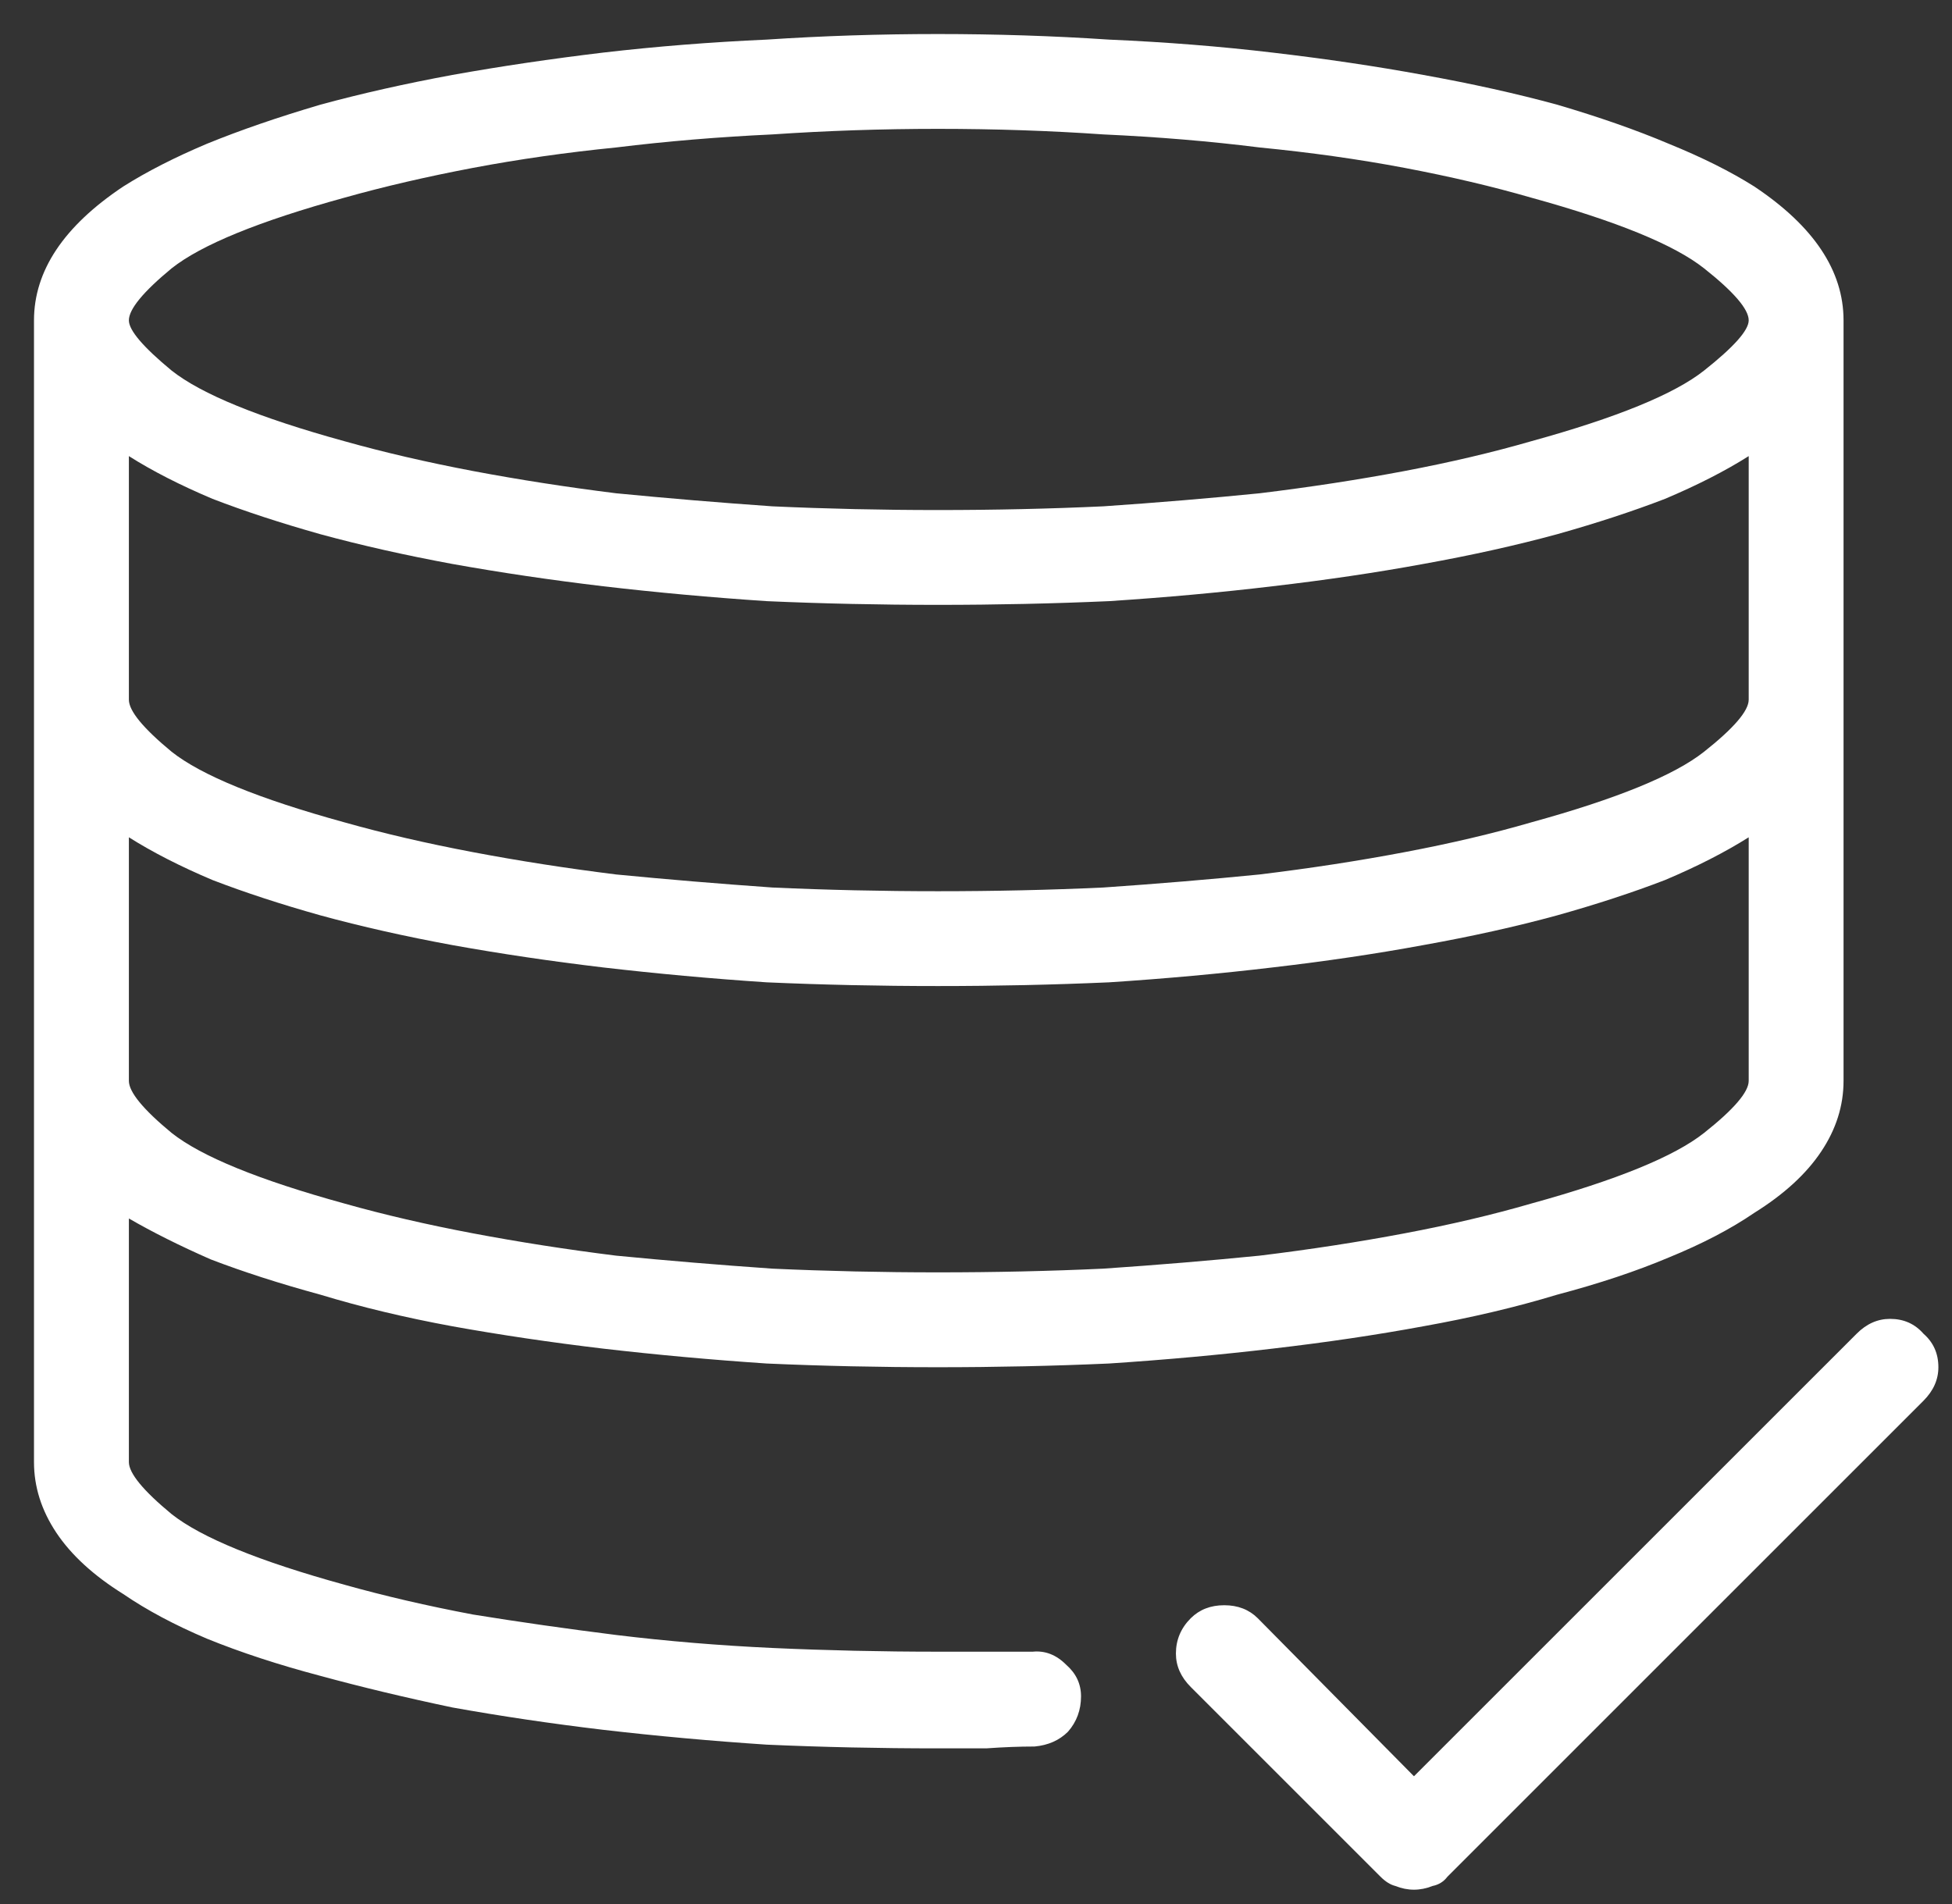 <svg width="41" height="40" viewBox="0 0 41 40" fill="none" xmlns="http://www.w3.org/2000/svg">
<rect x="0" y="0" width="41" height="40" fill="#333333" stroke="none"/>
<path d="M36.847 3.918C37.472 4.335 37.941 4.777 38.253 5.246C38.566 5.715 38.722 6.21 38.722 6.73V22.707C38.722 23.228 38.566 23.723 38.253 24.191C37.941 24.66 37.472 25.09 36.847 25.48C36.352 25.819 35.753 26.131 35.05 26.418C34.373 26.704 33.592 26.965 32.706 27.199C31.847 27.46 30.91 27.681 29.894 27.863C28.904 28.046 27.85 28.202 26.73 28.332C25.636 28.462 24.49 28.566 23.293 28.645C22.121 28.697 20.923 28.723 19.699 28.723C18.475 28.723 17.277 28.697 16.105 28.645C14.933 28.566 13.787 28.462 12.668 28.332C11.574 28.202 10.519 28.046 9.503 27.863C8.514 27.681 7.589 27.46 6.73 27.199C5.871 26.965 5.102 26.717 4.425 26.457C3.774 26.171 3.201 25.884 2.707 25.598V30.715C2.707 30.949 3.006 31.314 3.605 31.809C4.23 32.303 5.441 32.798 7.238 33.293C8.071 33.527 8.97 33.736 9.933 33.918C10.897 34.074 11.899 34.217 12.941 34.348C14.009 34.478 15.102 34.569 16.222 34.621C17.368 34.673 18.527 34.699 19.699 34.699C20.037 34.699 20.363 34.699 20.675 34.699C21.014 34.699 21.352 34.699 21.691 34.699C21.951 34.673 22.186 34.764 22.394 34.973C22.602 35.155 22.706 35.376 22.706 35.637C22.706 35.923 22.615 36.171 22.433 36.379C22.251 36.561 22.016 36.665 21.73 36.691C21.418 36.691 21.079 36.704 20.714 36.73C20.376 36.73 20.037 36.73 19.699 36.73C18.475 36.73 17.277 36.704 16.105 36.652C14.933 36.574 13.787 36.47 12.668 36.34C11.574 36.21 10.519 36.053 9.503 35.871C8.514 35.663 7.589 35.441 6.73 35.207C5.845 34.973 5.05 34.712 4.347 34.426C3.67 34.139 3.084 33.827 2.589 33.488C1.964 33.098 1.496 32.668 1.183 32.199C0.871 31.73 0.714 31.236 0.714 30.715V6.73C0.714 6.21 0.871 5.715 1.183 5.246C1.496 4.777 1.964 4.335 2.589 3.918C3.084 3.605 3.67 3.306 4.347 3.02C5.05 2.733 5.845 2.46 6.73 2.199C7.589 1.965 8.514 1.757 9.503 1.574C10.519 1.392 11.574 1.236 12.668 1.105C13.787 0.975 14.933 0.884 16.105 0.832C17.277 0.754 18.475 0.715 19.699 0.715C20.923 0.715 22.121 0.754 23.293 0.832C24.49 0.884 25.636 0.975 26.73 1.105C27.85 1.236 28.904 1.392 29.894 1.574C30.91 1.757 31.847 1.965 32.706 2.199C33.592 2.46 34.373 2.733 35.05 3.02C35.753 3.306 36.352 3.605 36.847 3.918ZM7.238 4.152C5.441 4.647 4.23 5.142 3.605 5.637C3.006 6.132 2.707 6.496 2.707 6.73C2.707 6.939 3.006 7.29 3.605 7.785C4.23 8.28 5.441 8.775 7.238 9.27C8.071 9.504 8.97 9.712 9.933 9.895C10.897 10.077 11.899 10.233 12.941 10.363C14.009 10.467 15.102 10.559 16.222 10.637C17.368 10.689 18.527 10.715 19.699 10.715C20.897 10.715 22.055 10.689 23.175 10.637C24.321 10.559 25.415 10.467 26.456 10.363C27.524 10.233 28.54 10.077 29.503 9.895C30.467 9.712 31.352 9.504 32.16 9.27C33.956 8.775 35.167 8.28 35.792 7.785C36.417 7.29 36.73 6.939 36.73 6.73C36.73 6.496 36.417 6.132 35.792 5.637C35.167 5.142 33.956 4.647 32.16 4.152C31.352 3.918 30.467 3.71 29.503 3.527C28.54 3.345 27.524 3.202 26.456 3.098C25.415 2.967 24.321 2.876 23.175 2.824C22.055 2.746 20.897 2.707 19.699 2.707C18.527 2.707 17.368 2.746 16.222 2.824C15.102 2.876 14.009 2.967 12.941 3.098C11.899 3.202 10.897 3.345 9.933 3.527C8.97 3.71 8.071 3.918 7.238 4.152ZM32.16 25.285C33.956 24.79 35.167 24.296 35.792 23.801C36.417 23.306 36.73 22.941 36.73 22.707V17.59C36.235 17.902 35.649 18.202 34.972 18.488C34.295 18.749 33.54 18.996 32.706 19.23C31.847 19.465 30.91 19.673 29.894 19.855C28.904 20.038 27.85 20.194 26.73 20.324C25.636 20.454 24.49 20.559 23.293 20.637C22.121 20.689 20.923 20.715 19.699 20.715C18.475 20.715 17.277 20.689 16.105 20.637C14.933 20.559 13.787 20.454 12.668 20.324C11.574 20.194 10.519 20.038 9.503 19.855C8.514 19.673 7.589 19.465 6.73 19.23C5.897 18.996 5.141 18.749 4.464 18.488C3.787 18.202 3.201 17.902 2.707 17.59V22.707C2.707 22.941 3.006 23.306 3.605 23.801C4.23 24.296 5.441 24.79 7.238 25.285C8.071 25.52 8.97 25.728 9.933 25.91C10.897 26.092 11.899 26.249 12.941 26.379C14.009 26.483 15.102 26.574 16.222 26.652C17.368 26.704 18.527 26.73 19.699 26.73C20.897 26.73 22.055 26.704 23.175 26.652C24.321 26.574 25.415 26.483 26.456 26.379C27.524 26.249 28.54 26.092 29.503 25.91C30.467 25.728 31.352 25.52 32.16 25.285ZM32.16 17.277C33.956 16.783 35.167 16.288 35.792 15.793C36.417 15.298 36.73 14.934 36.73 14.699V9.582C36.235 9.895 35.649 10.194 34.972 10.48C34.295 10.741 33.54 10.988 32.706 11.223C31.847 11.457 30.91 11.665 29.894 11.848C28.904 12.03 27.85 12.186 26.73 12.316C25.636 12.447 24.49 12.551 23.293 12.629C22.121 12.681 20.923 12.707 19.699 12.707C18.475 12.707 17.277 12.681 16.105 12.629C14.933 12.551 13.787 12.447 12.668 12.316C11.574 12.186 10.519 12.03 9.503 11.848C8.514 11.665 7.589 11.457 6.73 11.223C5.897 10.988 5.141 10.741 4.464 10.48C3.787 10.194 3.201 9.895 2.707 9.582V14.699C2.707 14.934 3.006 15.298 3.605 15.793C4.23 16.288 5.441 16.783 7.238 17.277C8.071 17.512 8.97 17.72 9.933 17.902C10.897 18.085 11.899 18.241 12.941 18.371C14.009 18.475 15.102 18.566 16.222 18.645C17.368 18.697 18.527 18.723 19.699 18.723C20.897 18.723 22.055 18.697 23.175 18.645C24.321 18.566 25.415 18.475 26.456 18.371C27.524 18.241 28.54 18.085 29.503 17.902C30.467 17.72 31.352 17.512 32.16 17.277ZM29.699 39.699C29.829 39.699 29.959 39.673 30.089 39.621C30.22 39.595 30.324 39.53 30.402 39.426L40.402 29.426C40.61 29.217 40.714 28.983 40.714 28.723C40.714 28.436 40.61 28.202 40.402 28.02C40.22 27.811 39.985 27.707 39.699 27.707C39.438 27.707 39.204 27.811 38.996 28.02L29.699 37.316L26.418 33.996C26.235 33.814 26.001 33.723 25.714 33.723C25.428 33.723 25.194 33.814 25.011 33.996C24.803 34.204 24.699 34.452 24.699 34.738C24.699 34.999 24.803 35.233 25.011 35.441L28.996 39.426C29.1 39.53 29.204 39.595 29.308 39.621C29.438 39.673 29.569 39.699 29.699 39.699Z" fill="white"/>
</svg>
